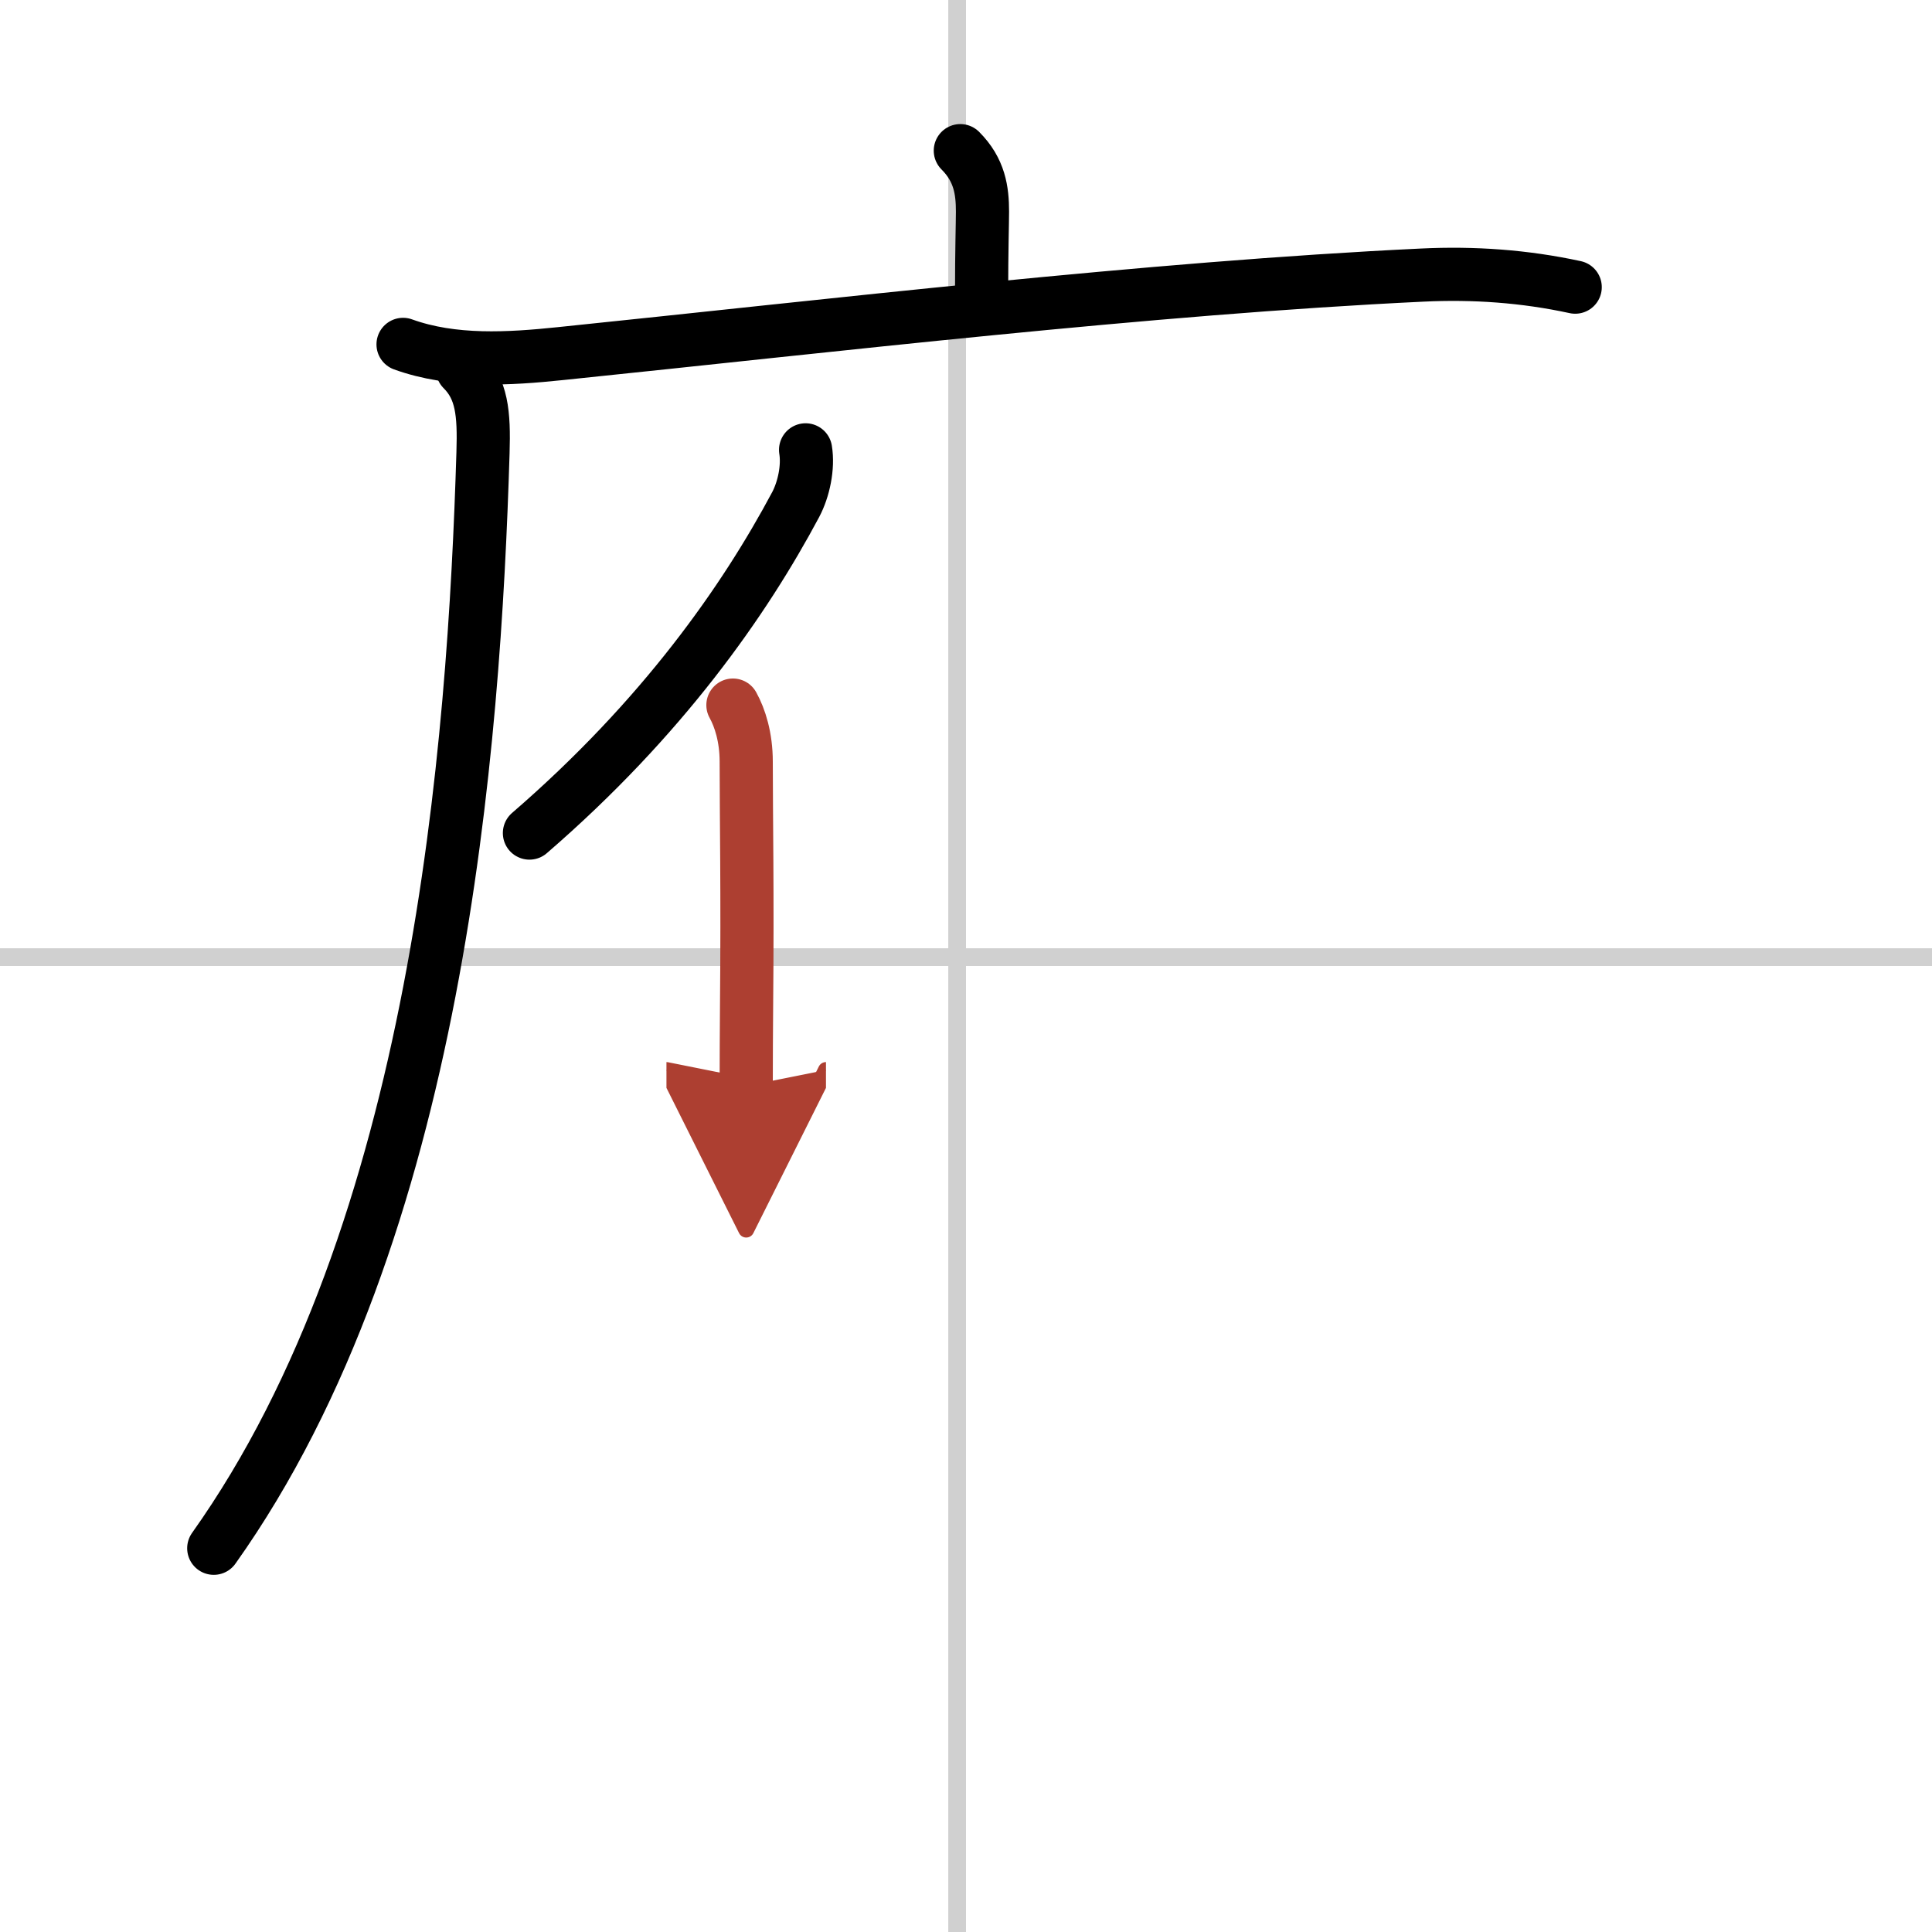 <svg width="400" height="400" viewBox="0 0 109 109" xmlns="http://www.w3.org/2000/svg"><defs><marker id="a" markerWidth="4" orient="auto" refX="1" refY="5" viewBox="0 0 10 10"><polyline points="0 0 10 5 0 10 1 5" fill="#ad3f31" stroke="#ad3f31"/></marker></defs><g fill="none" stroke="#000" stroke-linecap="round" stroke-linejoin="round" stroke-width="3"><rect width="100%" height="100%" fill="#fff" stroke="#fff"/><line x1="54" x2="54" y2="109" stroke="#d0d0d0" stroke-width="1"/><line x2="109" y1="54" y2="54" stroke="#d0d0d0" stroke-width="1"/><path d="m54.18 8.5c1.09 1.09 1.25 2.25 1.25 3.44 0 0.63-0.05 2.24-0.05 4.56"/><path d="m22.74 19.43c2.82 1.02 5.99 0.82 8.88 0.52 15.25-1.57 33.25-3.7 48.62-4.43 2.9-0.14 5.77 0.06 8.63 0.68"/><path d="m26.09 20.84c1.1 1.1 1.23 2.47 1.16 4.7-0.5 16.46-2.5 43.96-15.19 61.81"/><path d="m45.45 25.38c0.16 0.98-0.1 2.22-0.56 3.09-2.88 5.4-7.51 12.04-15.02 18.53"/><path d="m41.35 39.78c0.4 0.72 0.75 1.82 0.75 3.19 0 3.1 0.08 7.35 0.02 13.77-0.01 1.4-0.02 2.91-0.02 4.53" marker-end="url(#a)" stroke="#ad3f31"/></g></svg>
